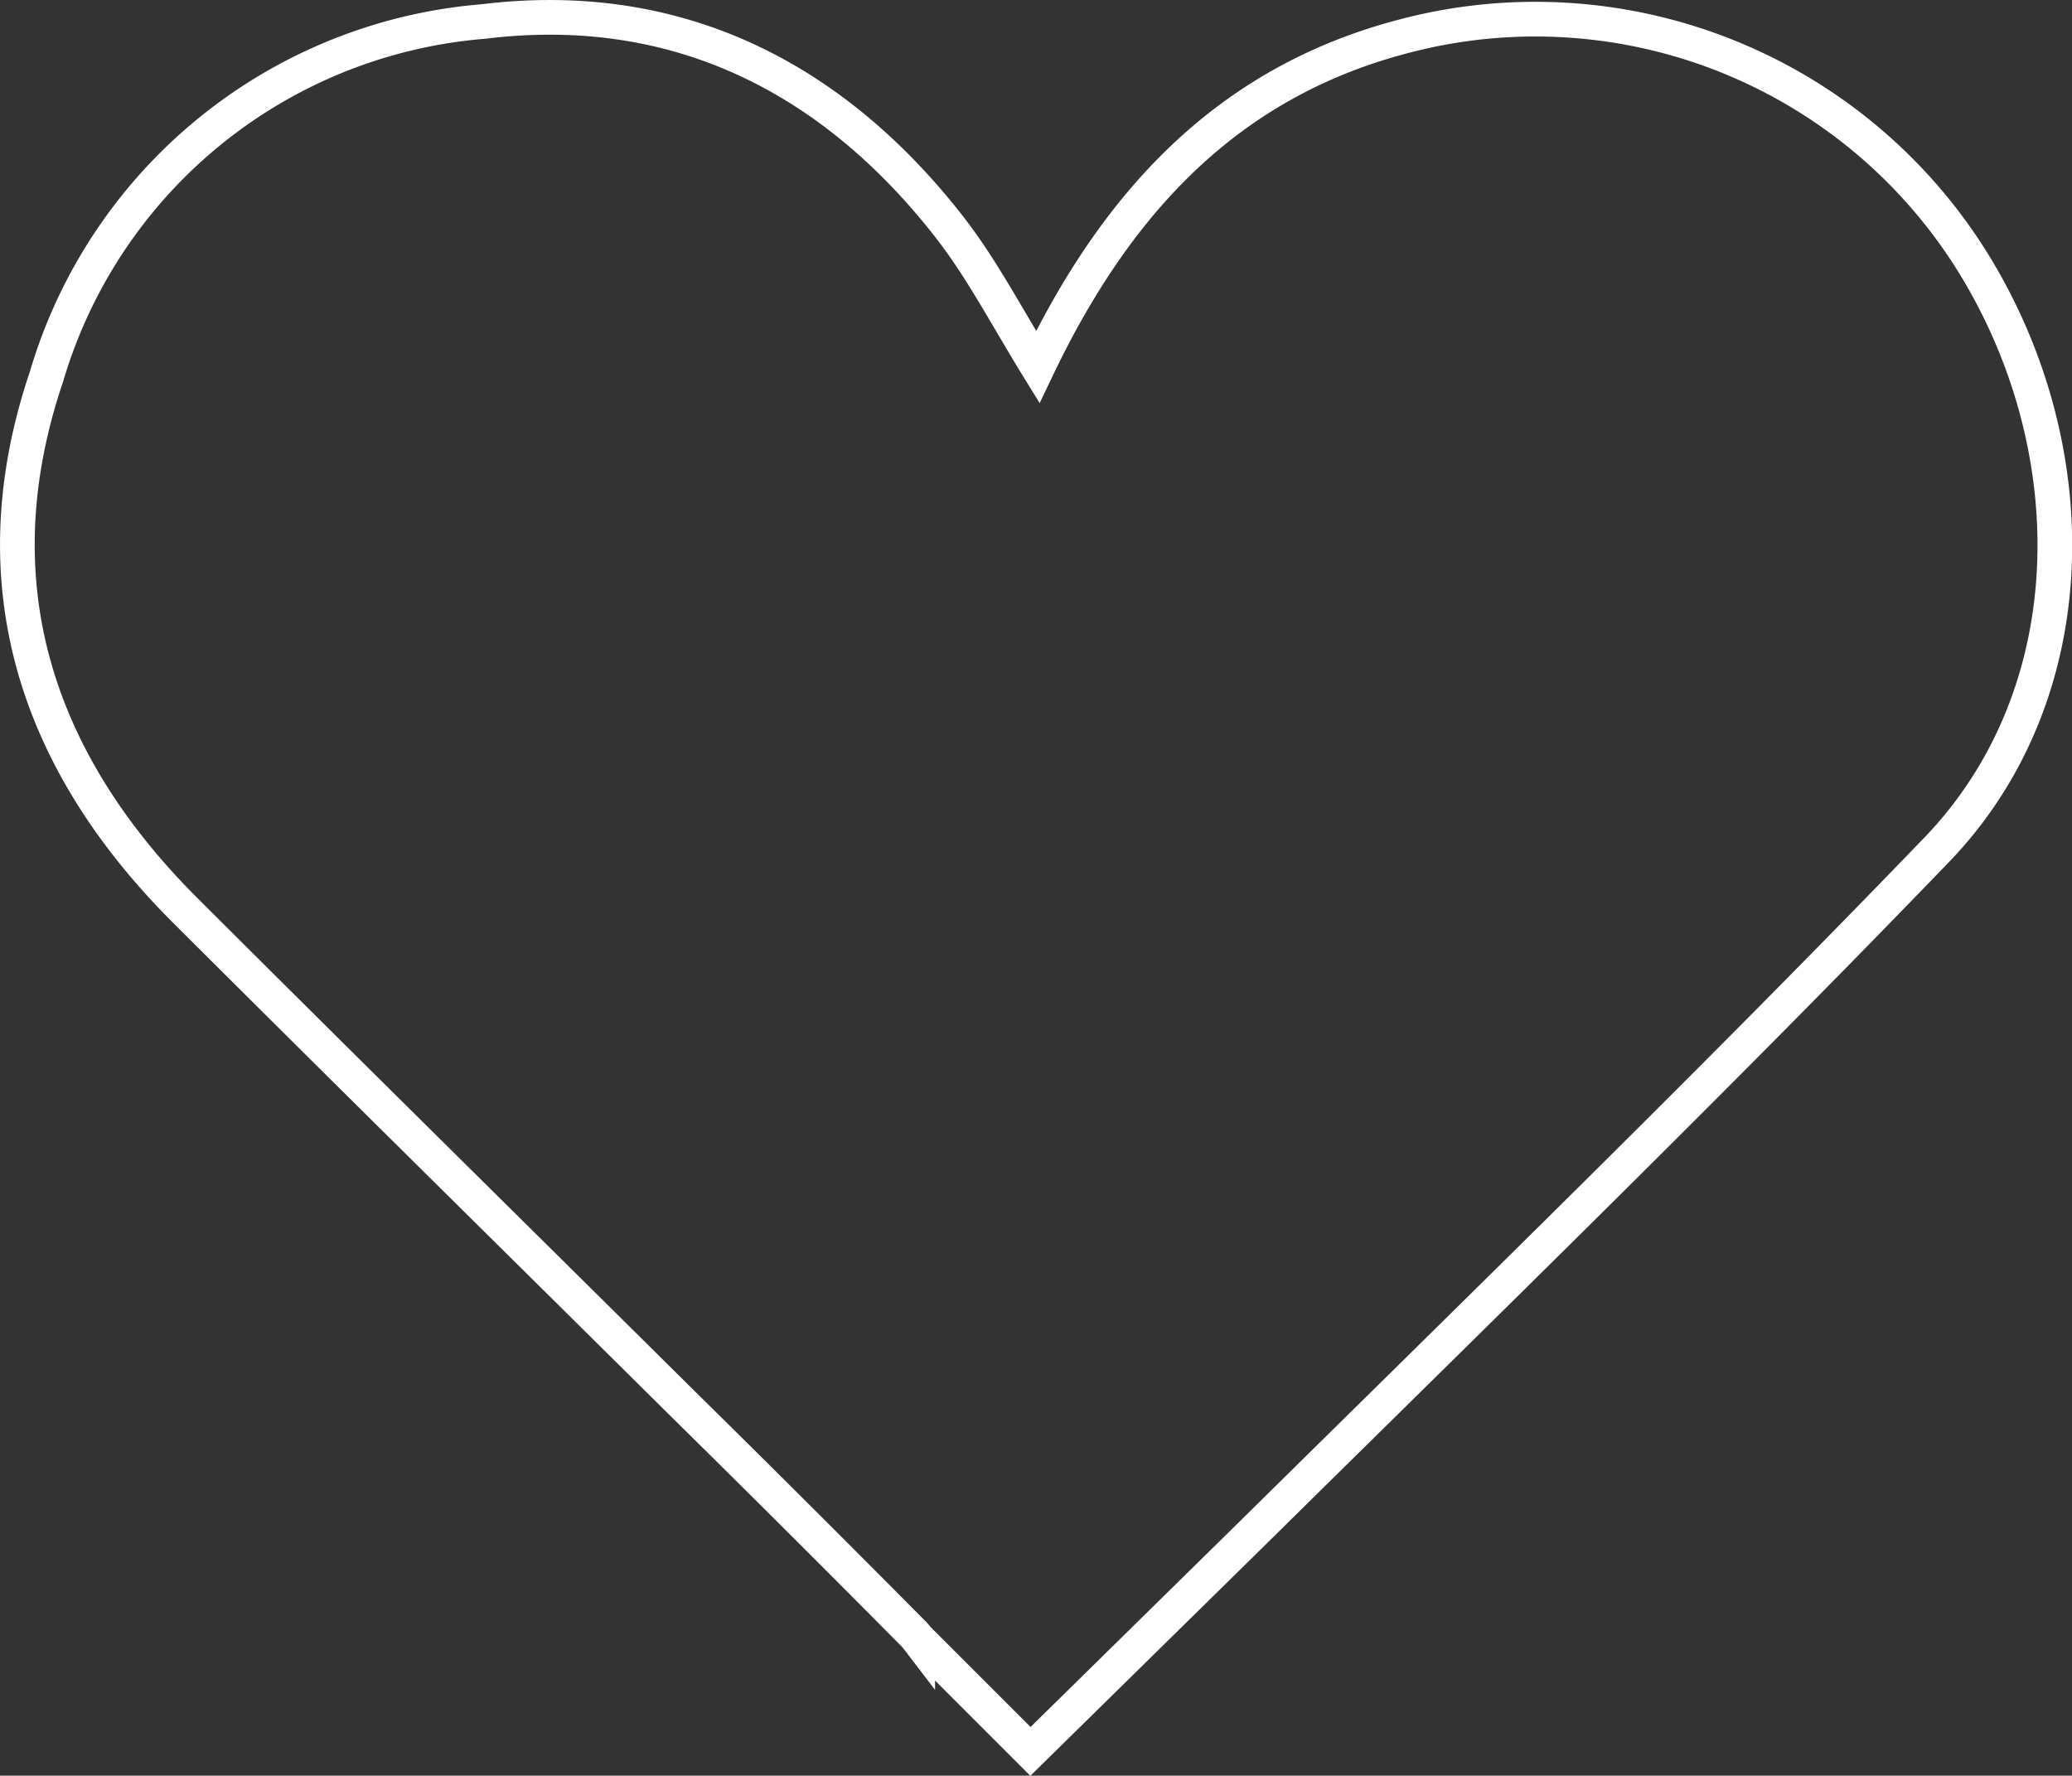 <svg id="Layer_1" data-name="Layer 1" xmlns="http://www.w3.org/2000/svg" viewBox="0 0 59.74 51.2"><rect x="0" y="0" width="59.74" height="51.2" fill="#333333" stroke="none"/><defs><style>.cls-1{fill:none;stroke:#fff;stroke-miterlimit:10;}</style></defs><path class="cls-1" d="M55.89,24.45C49.58,31,43,37.41,36.13,44.19L29.71,50.5l-3.25-3.25a1.71,1.71,0,0,0-.18-.2Q23,43.74,19.67,40.46C14.89,35.72,10.1,31,5.34,26.25c-4.33-4.32-6-9.48-4-15.39A14.34,14.34,0,0,1,13.94.62C19.48-.06,24,2.2,27.4,6.58c.92,1.19,1.62,2.54,2.52,4C32.33,5.55,35.76,2,41.31.85A14.85,14.85,0,0,1,57,7.76C60.19,13.08,60.12,20,55.89,24.45Z"/></svg>